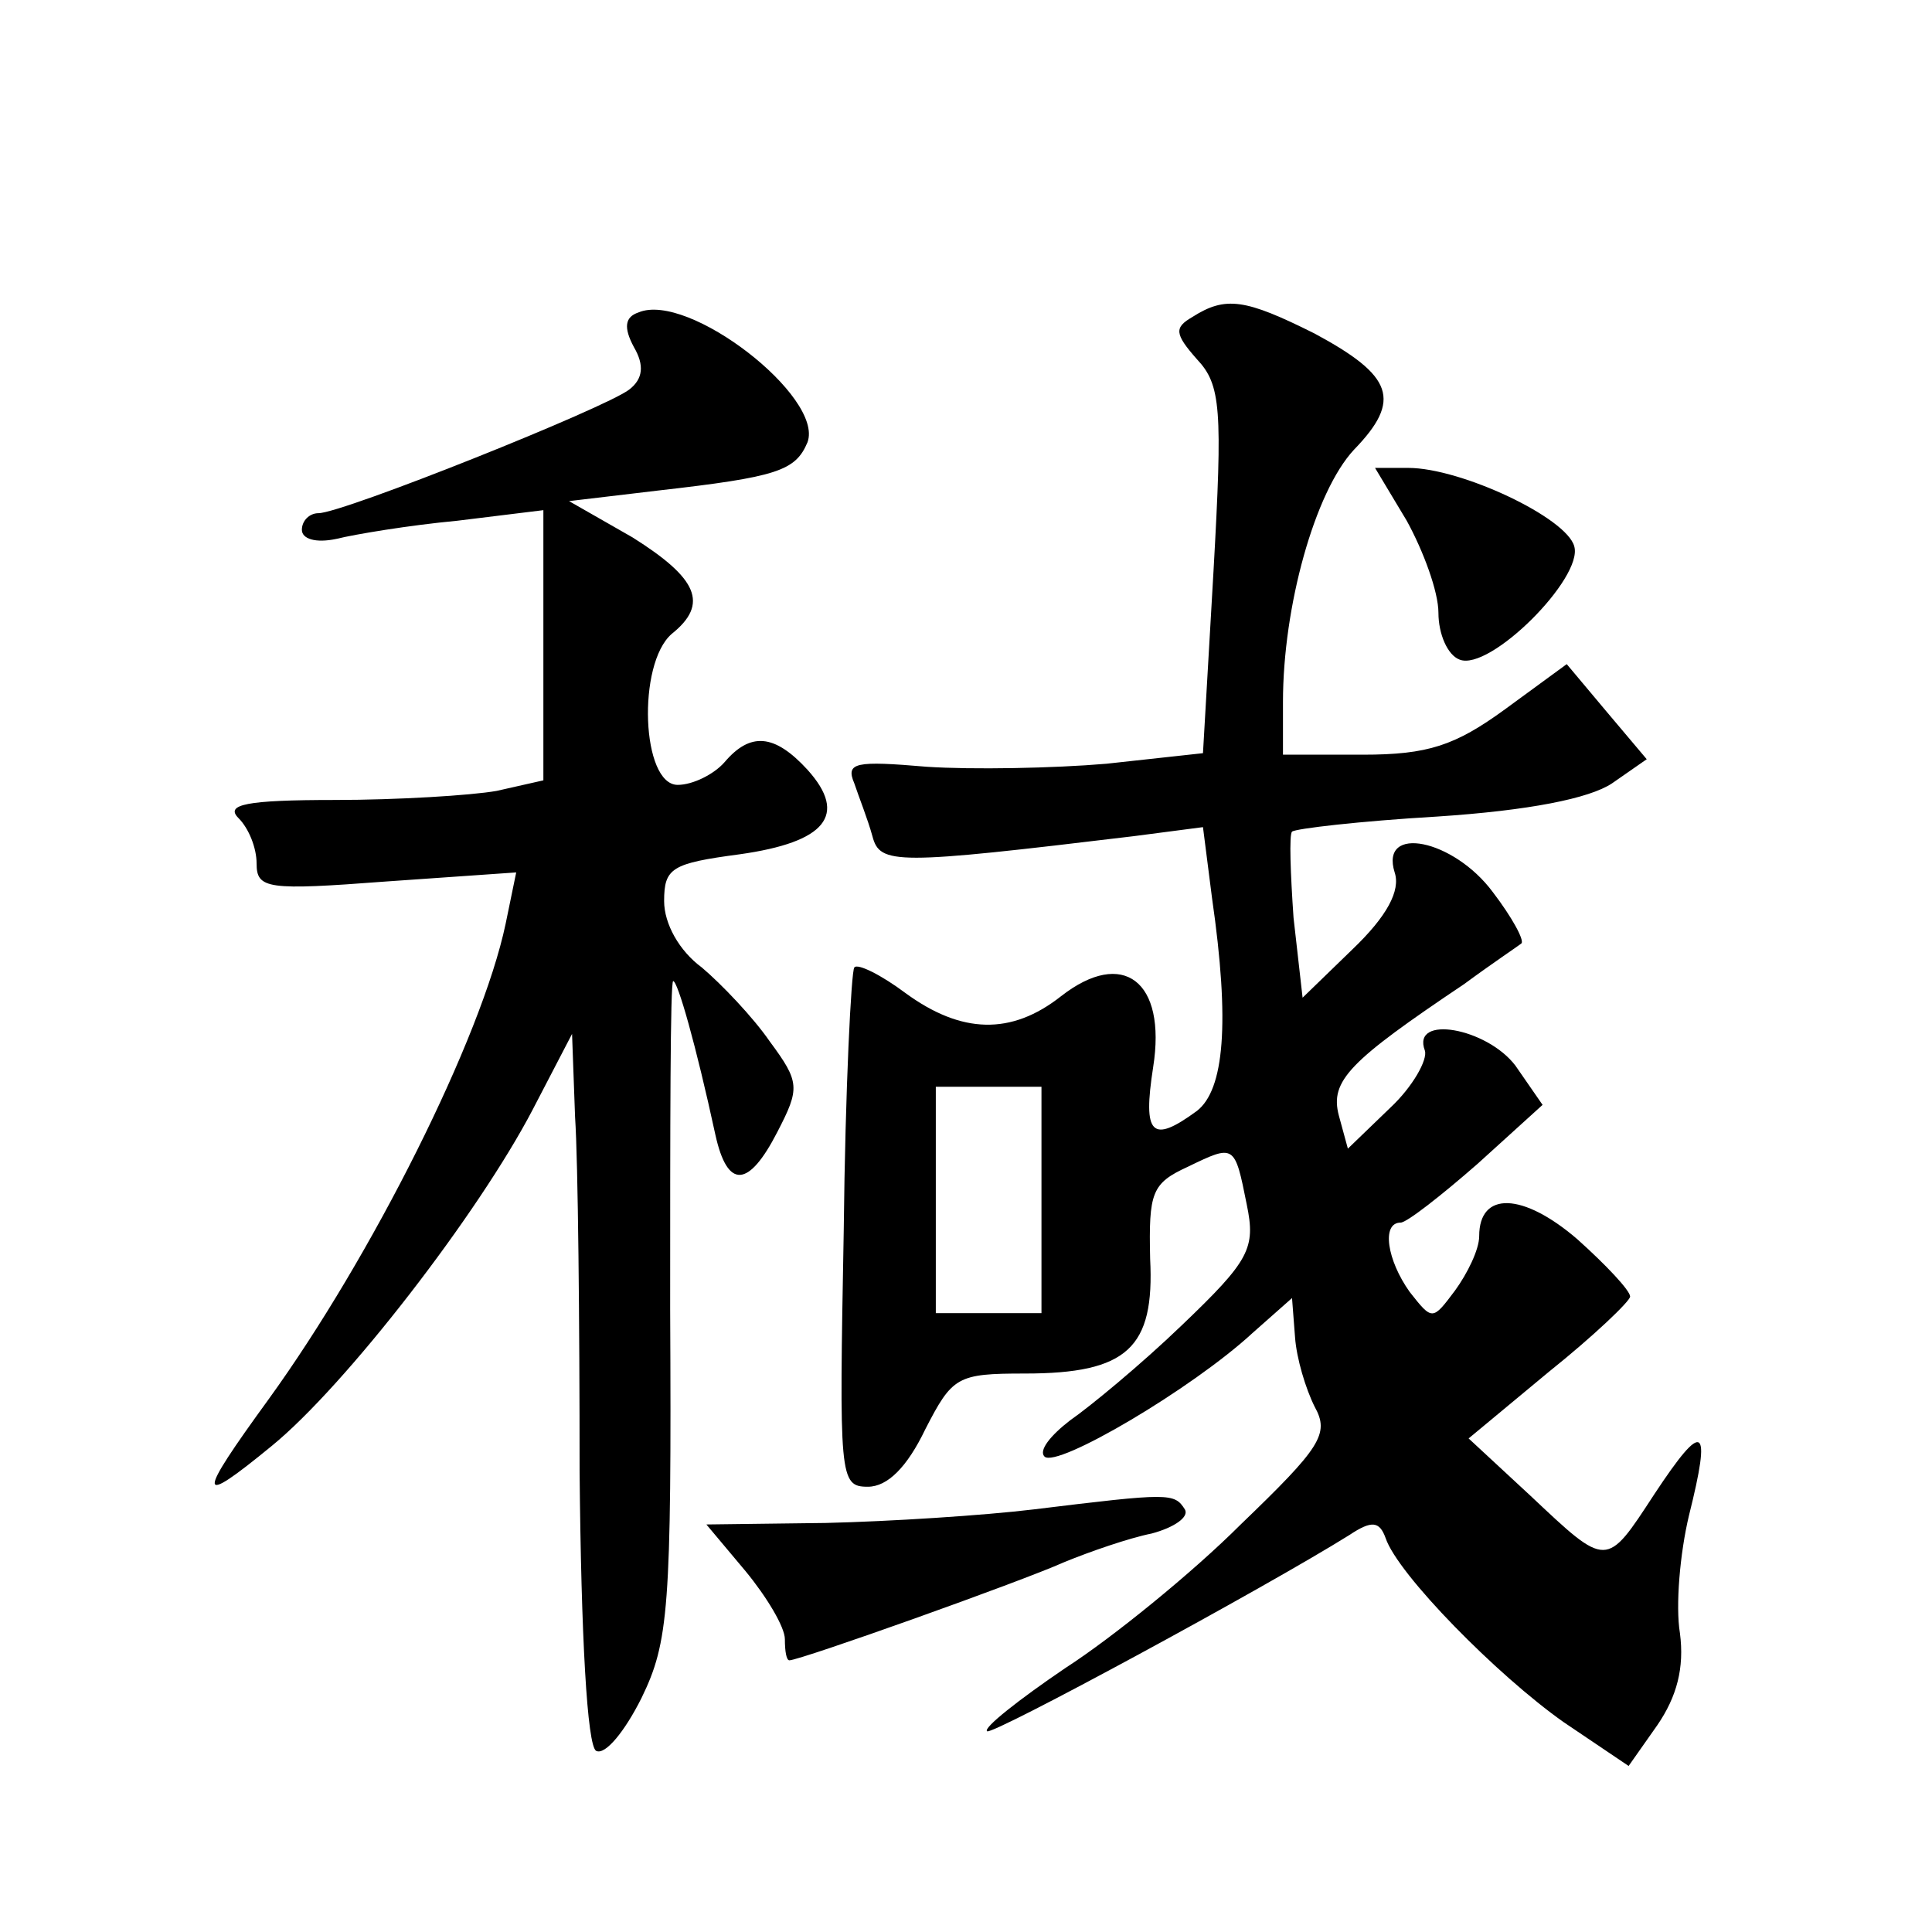 <?xml version="1.0" standalone="no"?>
<!DOCTYPE svg PUBLIC "-//W3C//DTD SVG 20010904//EN"
 "http://www.w3.org/TR/2001/REC-SVG-20010904/DTD/svg10.dtd">
<svg version="1.0" xmlns="http://www.w3.org/2000/svg"
 width="128pt" height="128pt" viewBox="0 0 128 128"
 preserveAspectRatio="xMidYMid meet">
<g transform="translate(0,128) scale(0.1,-0.1)"
fill="#0" stroke="none">
<path d="M423 1073 c-9 -3 -10 -10 -3 -23 7 -12 6 -21 -3 -28 -15 -12 -190 -82
-206 -82 -6 0 -11 -5 -11 -11 0 -6 9 -9 23 -6 12 3 48 9 80 12 l57 7 0 -90 0 -89
-31 -7 c-17 -3 -66 -6 -107 -6 -59 0 -73 -3 -64 -12 7 -7 12 -20 12 -30 0 -17 7
-18 86 -12 l86 6 -7 -34 c-16 -76 -89 -221 -157 -315 -48 -66 -48 -72 2 -31 49
40 137 154 173 223 l26 50 2 -55 c2 -30 3 -136 3 -235 1 -109 5 -182 11 -185 6
-3 19 13 30 35 18 37 20 59 19 258 0 119 0 217 2 217 3 0 15 -42 28 -102 8 -36
22 -35 41 2 15 29 15 33 -5 60 -11 16 -32 38 -45 49 -15 11 -25 29 -25 44 0 22
5 25 50 31 57 8 72 26 45 56 -22 24 -38 25 -55 5 -7 -8 -21 -15 -31 -15 -24 0 -27
80 -4 100 25 20 17 37 -26 64 l-42 24 59 7 c79 9 91 13 99 32 11 30 -79 100 -112
86z M790 1070 c-12 -7 -12 -11 3 -28 16 -17 17 -33 11 -140 l-7 -121 -64 -7 c-35
-3 -89 -4 -119 -2 -47 4 -54 3 -48 -11 3 -9 9 -24 12 -35 5 -19 15 -19 173 0 l46
6 6 -47 c12 -83 8 -127 -10 -141 -30 -22 -36 -16 -29 29 9 57 -20 79 -61 47 -33
-26 -66 -25 -103 2 -16 12 -32 20 -34 17 -2 -2 -6 -80 -7 -174 -3 -164 -3 -170
16 -170 13 0 26 13 38 38 18 35 21 37 66 37 68 0 86 17 83 76 -1 44 1 50 25 61
31 15 31 15 39 -25 6 -29 2 -37 -43 -80 -27 -26 -61 -54 -74 -63 -13 -10 -21 -20
-17 -24 8 -8 98 45 138 82 l26 23 2 -26 c1 -14 7 -34 13 -46 10 -18 4 -27 -49 -78
-32 -32 -85 -75 -116 -95 -31 -21 -55 -40 -52 -42 3 -3 184 95 240 130 15 10 20
9 24 -2 8 -24 74 -91 118 -122 l43 -29 19 27 c13 19 18 38 15 61 -3 18 0 53 6 78
15 60 10 64 -23 14 -32 -49 -31 -49 -82 -1 l-41 38 53 44 c30 24 54 47 54 50 0
4 -16 21 -35 38 -36 31 -65 32 -65 2 0 -9 -8 -25 -16 -36 -15 -20 -15 -20 -30 -1
-15 21 -19 46 -6 46 4 0 27 18 51 39 l43 39 -18 26 c-19 25 -69 34 -60 10 2 -6
-8 -24 -23 -38 l-28 -27 -6 22 c-6 23 7 36 83 87 19 14 37 26 38 27 2 2 -6 17 -19
34 -26 35 -75 45 -65 13 4 -12 -5 -29 -28 -51 l-33 -32 -6 53 c-2 29 -3 55 -1 57
2 2 45 7 96 10 61 4 101 12 116 22 l23 16 -27 32 -26 31 -41 -30 c-33 -24 -51 -30
-94 -30 l-53 0 0 35 c0 63 21 139 47 167 32 33 26 49 -26 77 -46 23 -59 25 -81
11z m-100 -585 l0 -75 -35 0 -35 0 0 75 0 75 35 0 35 0 0 -75z M932 935 c11 -20
21 -47 21 -61 0 -14 6 -28 14 -31 20 -8 82 54 76 75 -5 19 -75 52 -110 52 l-22
0 21 -35z M685 280 c-33 -4 -95 -8 -138 -9 l-79 -1 26 -31 c14 -17 26 -37 26 -45
0 -8 1 -14 3 -14 7 0 153 52 182 65 17 7 43 16 58 19 15 4 25 11 22 16 -7 11 -10
11 -100 0z"/>
</g>
</svg>
